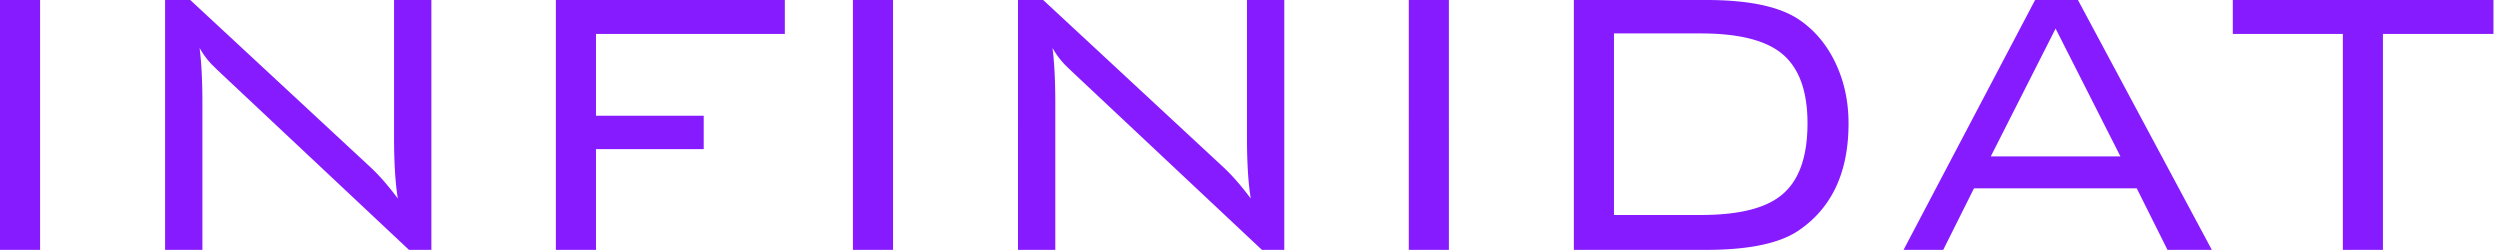 <svg xmlns="http://www.w3.org/2000/svg" width="159" height="16" viewBox="0 0 159 16"><g><g clip-path="url(#clip-08aa172a-b4d9-46bd-b2e0-ae46bed01dba)"><path fill="#871bff" d="M2.55 15.89H0V0h2.55zm7.949 0V0H12.1l11.452 10.625c.554.513 1.138 1.181 1.75 2-.161-.983-.24-2.288-.24-3.91V0h2.374v15.89H26.01L14.236 4.837a41.26 41.26 0 0 1-.74-.708 5.167 5.167 0 0 1-.801-1.078c.119.944.178 2.106.178 3.48v9.36zm24.854 0V0h14.563v2.157H37.904v5.204h6.852v2.124h-6.852v6.406zm21.444 0h-2.551V0h2.55zm7.948 0V0h1.601l11.452 10.625c.554.513 1.136 1.181 1.75 2-.161-.983-.24-2.288-.24-3.91V0h2.372v15.89h-1.423L68.482 4.837a41.28 41.28 0 0 1-.74-.708 5.156 5.156 0 0 1-.802-1.078c.119.944.177 2.106.177 3.48v9.36zm27.405 0h-2.551V0h2.55zM108.52 0c2.692 0 4.647.412 5.874 1.231.988.66 1.765 1.572 2.329 2.743.562 1.171.844 2.461.844 3.878 0 3.102-1.057 5.368-3.173 6.807-1.208.82-3.163 1.232-5.874 1.232h-8.423V0zm4.745 3.36c-1.047-.821-2.747-1.234-5.1-1.234h-5.516v11.547h5.516c2.373 0 4.072-.41 5.1-1.234 1.129-.887 1.692-2.421 1.692-4.601 0-2.1-.563-3.591-1.692-4.477zm7.802 12.53L129.432 0h2.726l8.514 15.89h-2.82l-1.955-3.912h-10.352l-1.956 3.913zm5.546-5.942h8.246l-4.122-8.131zm24.942-7.79V15.89h-2.55V2.157h-6.999V0h16.578v2.157z"/></g></g></svg>